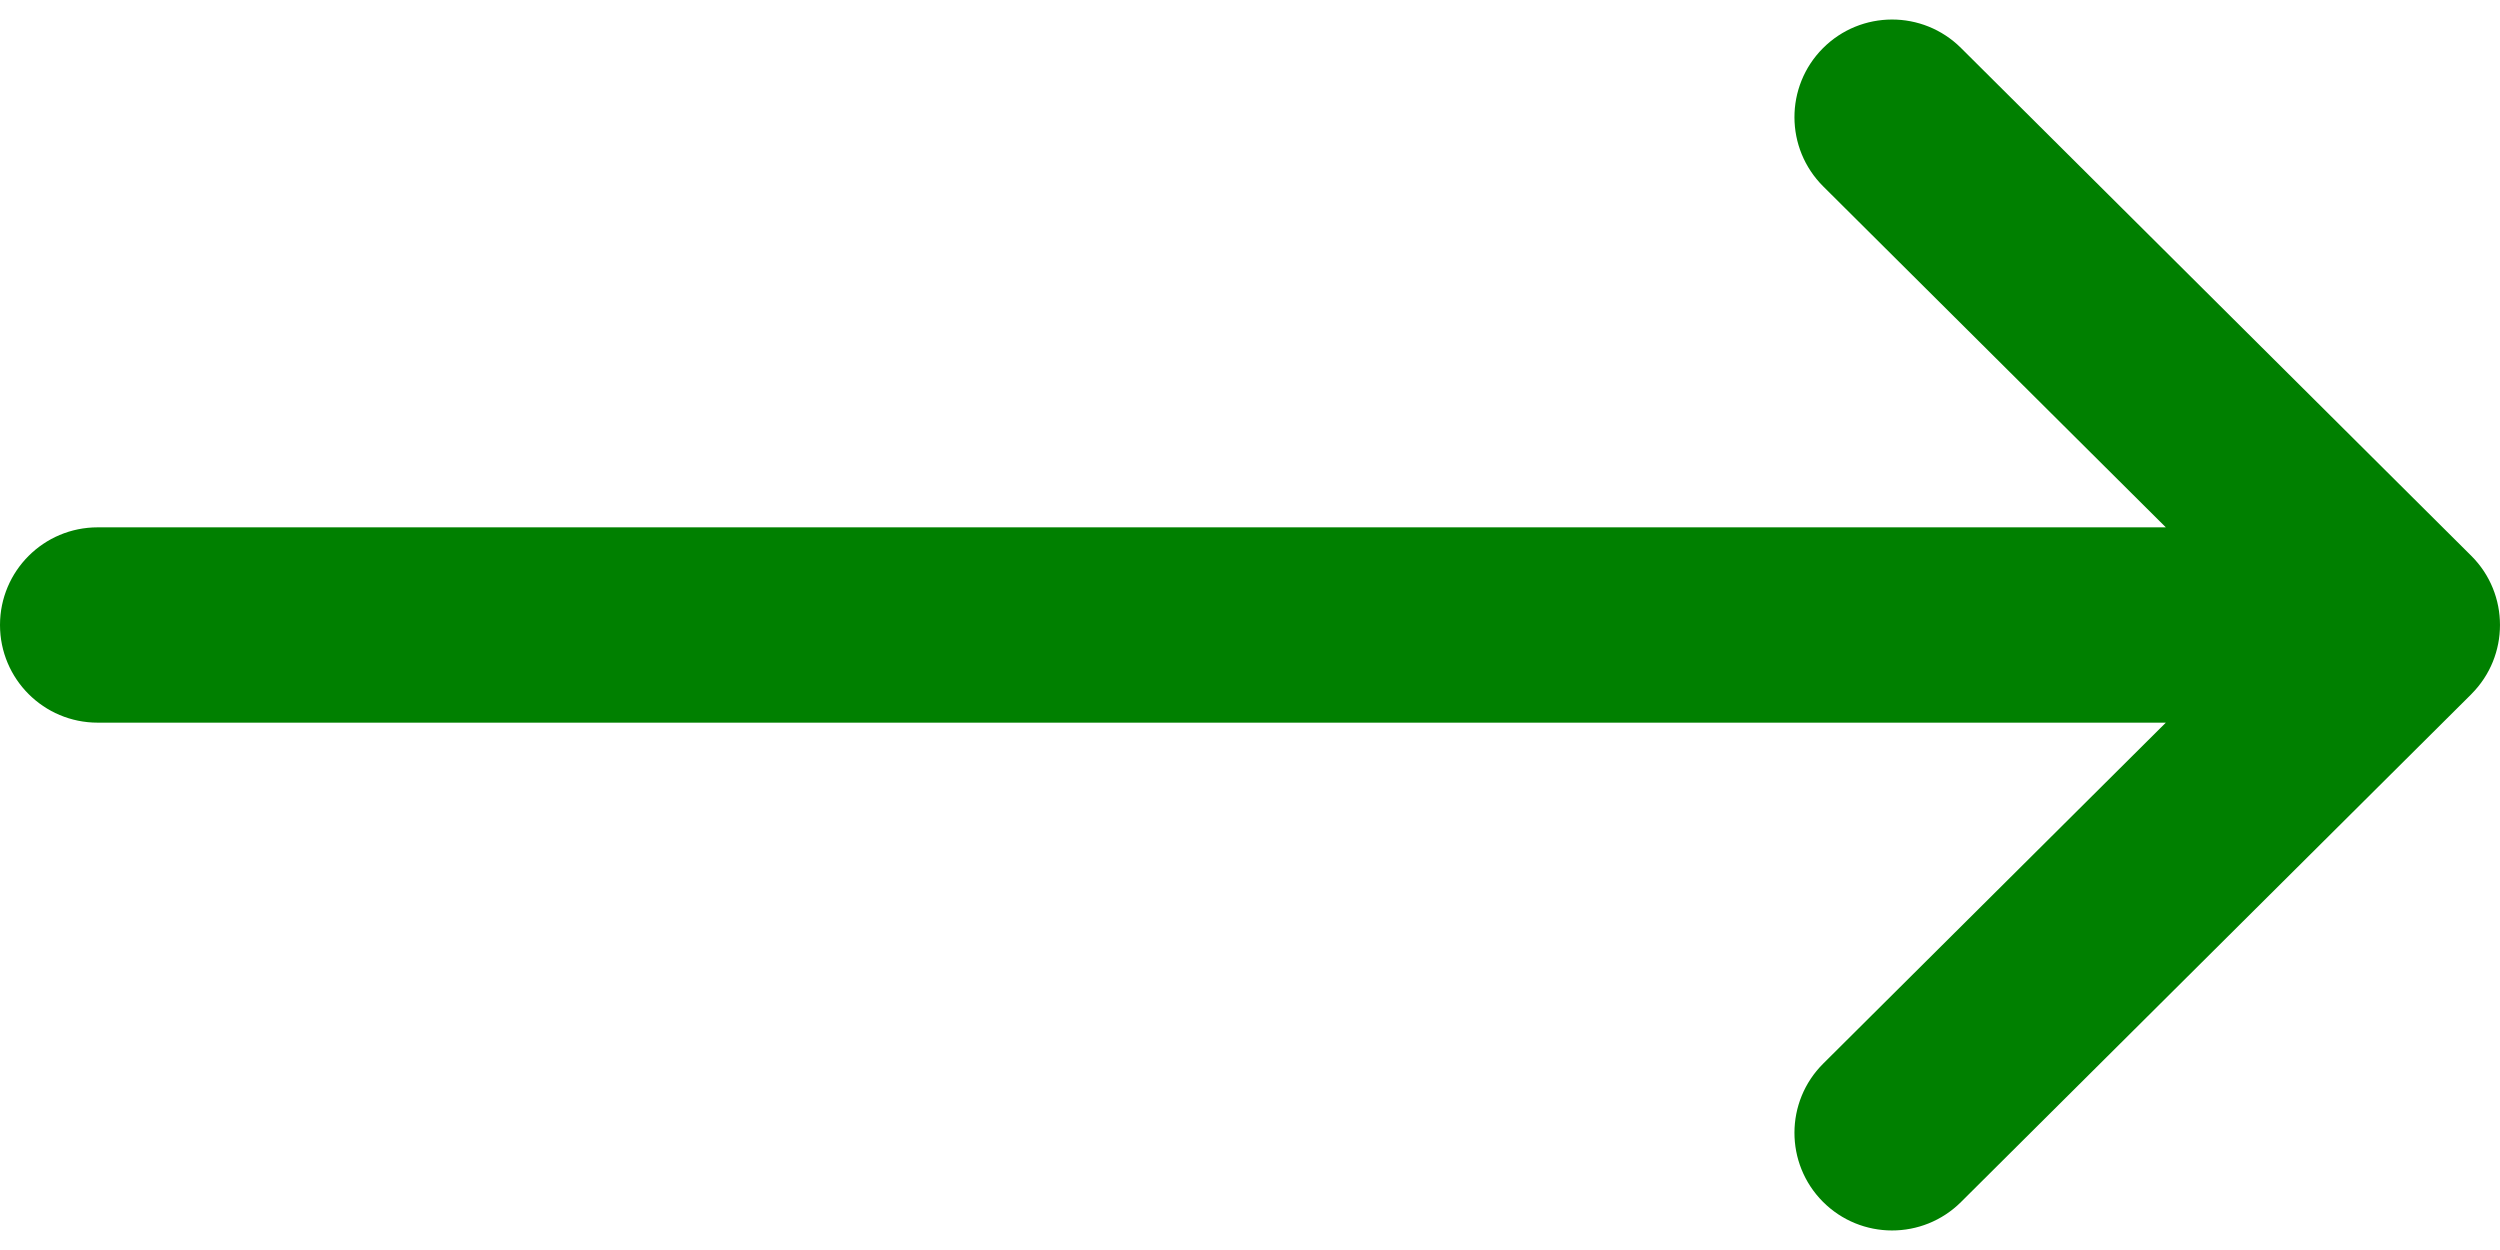 <svg width="48" height="24" viewBox="0 0 48 24" fill="none" xmlns="http://www.w3.org/2000/svg">
<path d="M47.45 10.673C47.45 10.672 47.449 10.672 47.448 10.671L37.651 0.921C36.917 0.191 35.73 0.193 34.999 0.927C34.269 1.661 34.272 2.848 35.006 3.579L41.584 10.125H1.875C0.839 10.125 0 10.964 0 12C0 13.036 0.839 13.875 1.875 13.875H41.584L35.006 20.421C34.272 21.151 34.269 22.339 34.999 23.073C35.73 23.807 36.917 23.809 37.651 23.079L47.449 13.329C47.449 13.328 47.45 13.328 47.45 13.327C48.184 12.594 48.182 11.403 47.45 10.673Z" fill="#008000"/>
</svg>
